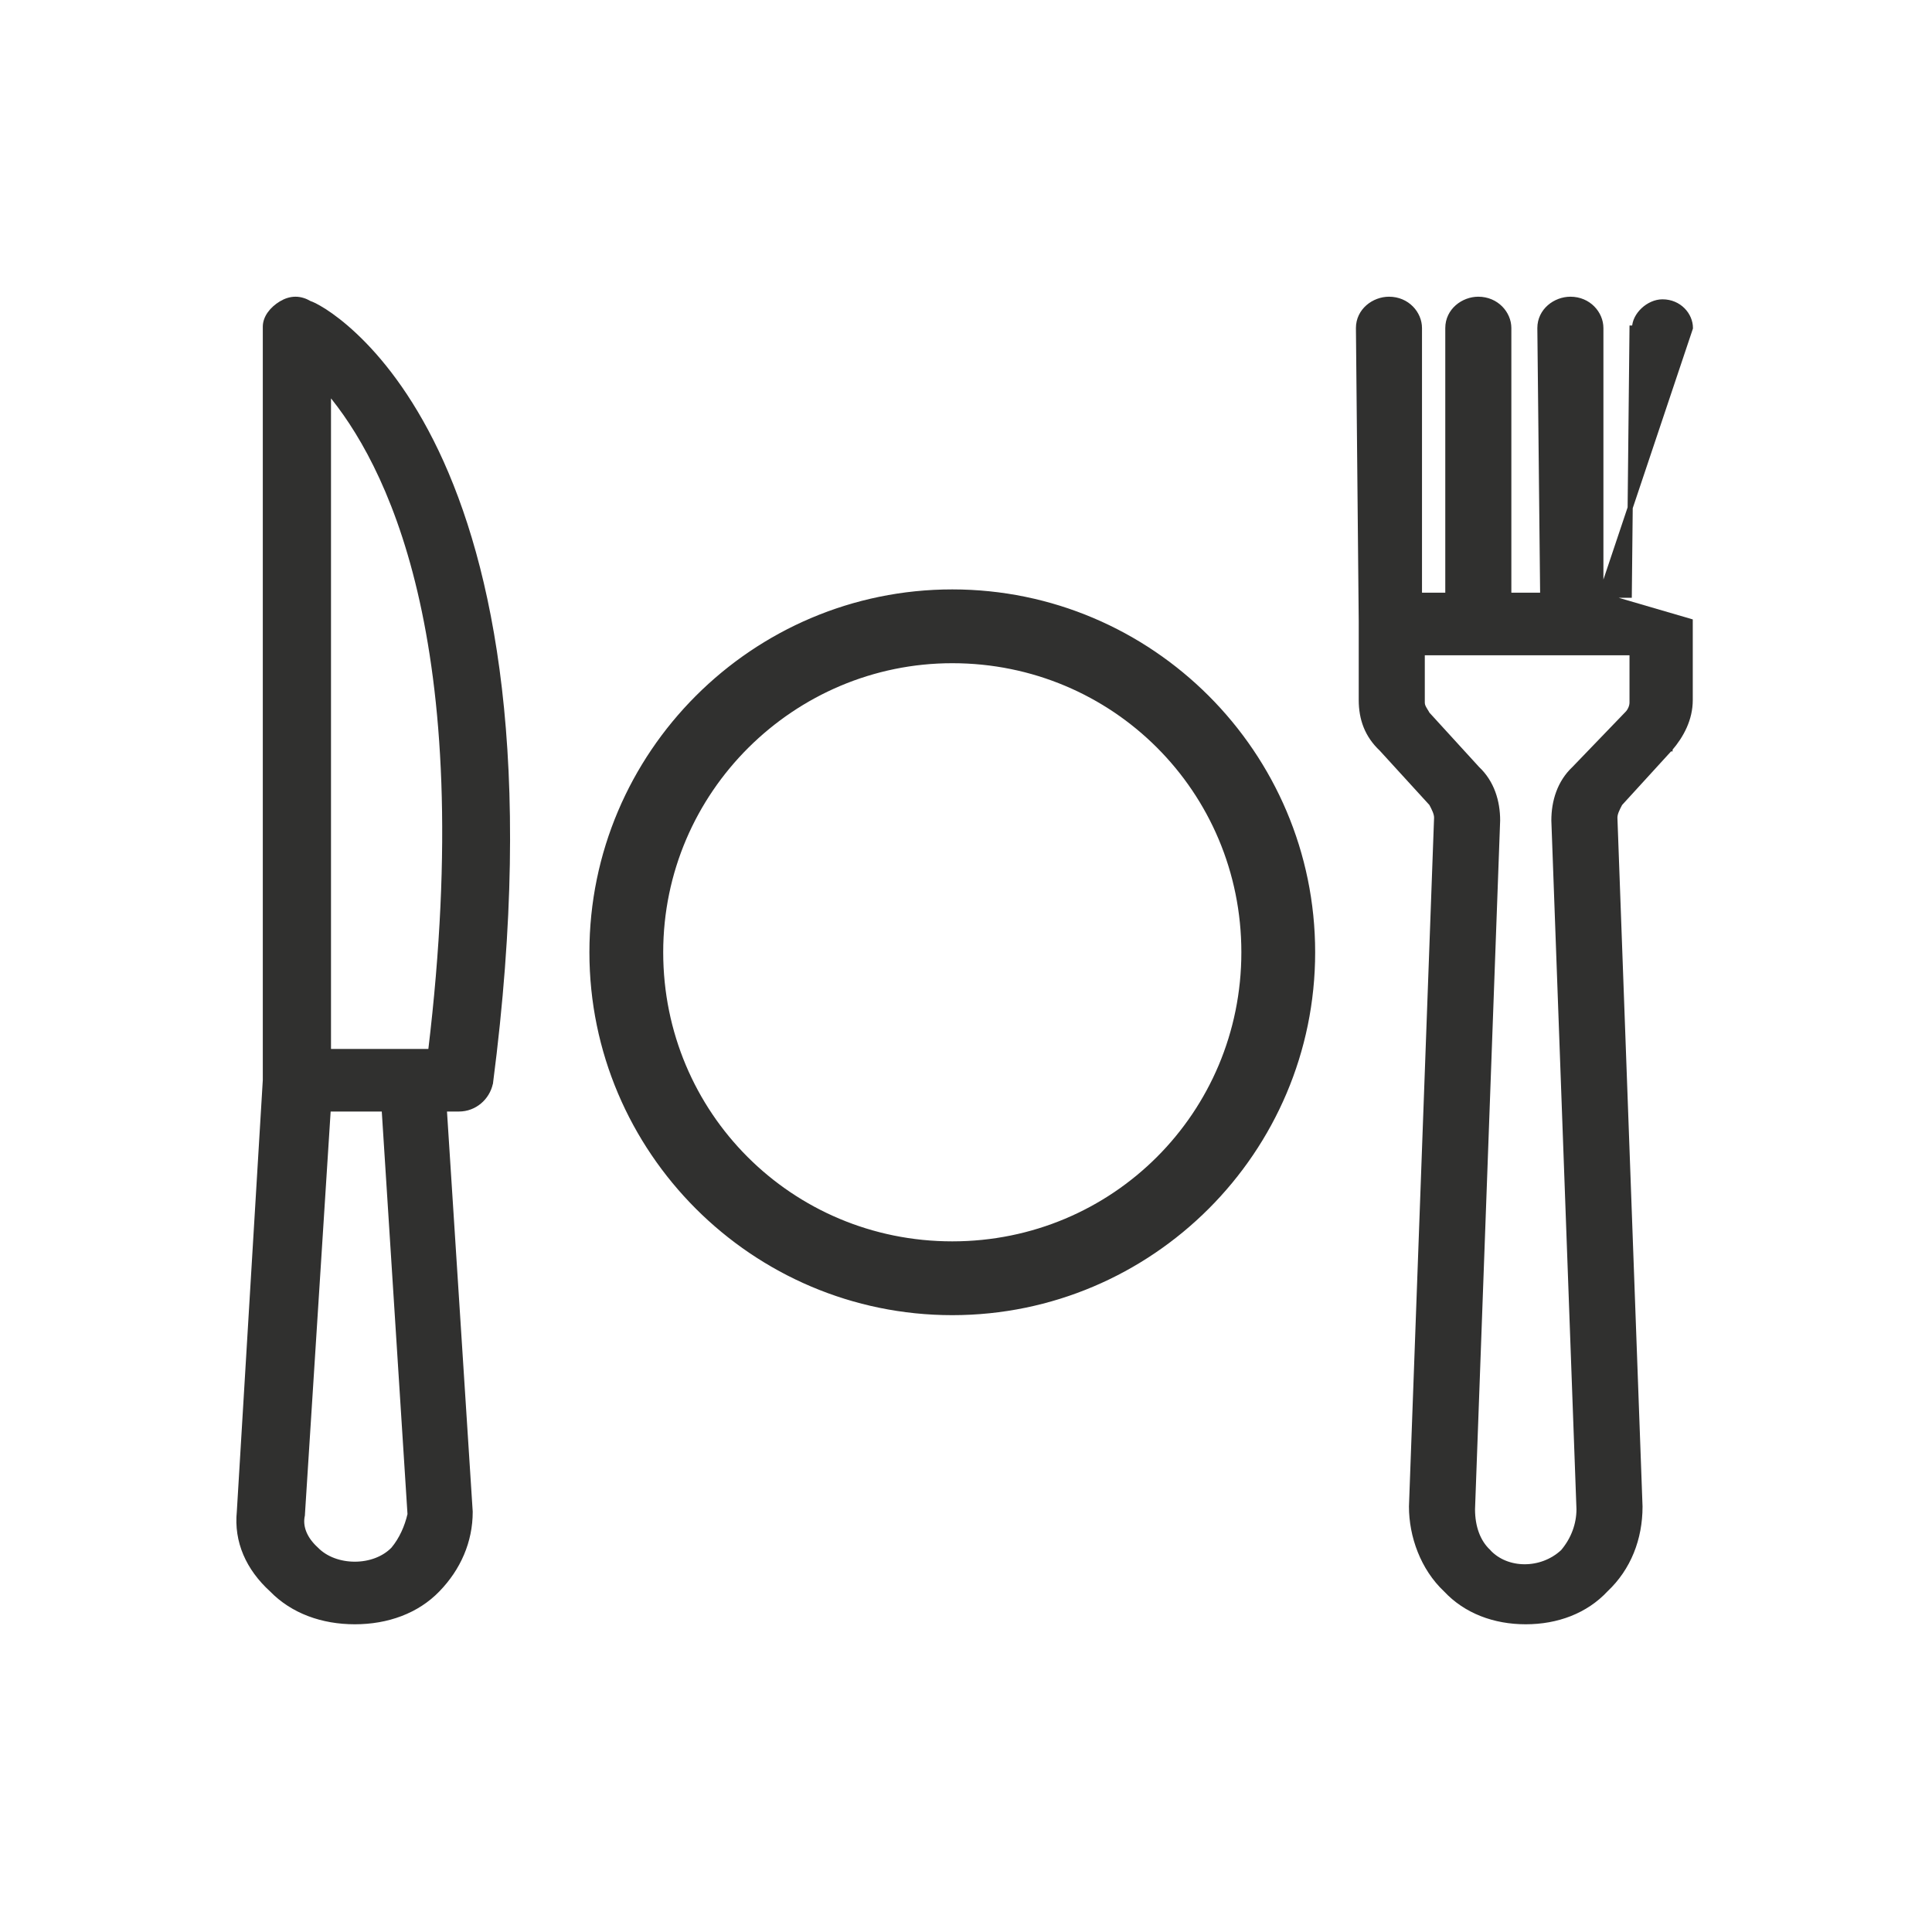 <svg width="20" height="20" viewBox="0 0 20 20" fill="none" xmlns="http://www.w3.org/2000/svg">
<path d="M9.858 6.176C7.829 6.176 6.176 7.829 6.176 9.858C6.176 11.887 7.829 13.54 9.858 13.54C11.887 13.54 13.54 11.887 13.54 9.858C13.54 7.829 11.887 6.176 9.858 6.176ZM9.858 12.925C8.156 12.925 6.791 11.559 6.791 9.858C6.791 8.157 8.181 6.791 9.858 6.791C11.559 6.791 12.925 8.156 12.925 9.858C12.925 11.559 11.559 12.925 9.858 12.925Z" fill="#30302F" stroke="#30302F" stroke-width="0.149"/>
<path d="M5.076 11.215L5.076 11.215L5.077 11.213C5.511 7.865 5.077 5.855 4.517 4.678C4.236 4.089 3.924 3.709 3.674 3.474C3.549 3.356 3.44 3.275 3.358 3.222C3.316 3.196 3.282 3.176 3.256 3.163C3.233 3.152 3.215 3.144 3.204 3.141C3.157 3.113 3.108 3.098 3.059 3.098C3.008 3.098 2.958 3.114 2.91 3.143C2.816 3.2 2.747 3.288 2.747 3.382V11.181L2.478 15.649C2.447 15.956 2.571 16.234 2.815 16.456C3.031 16.678 3.338 16.788 3.673 16.788C4.008 16.788 4.315 16.678 4.53 16.455C4.744 16.234 4.867 15.956 4.867 15.651L4.867 15.649L4.599 11.48H4.751C4.914 11.48 5.044 11.362 5.076 11.215ZM3.272 16.039L3.272 16.039L3.271 16.038C3.156 15.933 3.102 15.807 3.13 15.684L3.13 15.684L3.13 15.68L3.398 11.48H3.977L4.245 15.676C4.215 15.806 4.158 15.936 4.072 16.039C3.973 16.141 3.824 16.193 3.673 16.193C3.521 16.193 3.371 16.141 3.272 16.039ZM4.458 10.885H4.272H3.4V4.05C3.997 4.759 4.976 6.579 4.458 10.885Z" fill="#30302F" stroke="#30302F" stroke-width="0.053"/>
<path d="M16.572 6.162H16.866L16.895 3.396C16.895 3.396 16.895 3.396 16.895 3.396L16.895 3.396L16.921 3.396C16.921 3.261 17.066 3.125 17.21 3.125C17.383 3.125 17.499 3.261 17.499 3.396L16.572 6.162ZM16.572 6.162V3.396C16.572 3.246 16.445 3.098 16.257 3.098C16.101 3.098 15.941 3.216 15.941 3.396L15.941 3.396L15.97 6.162H15.619V3.396C15.619 3.246 15.491 3.098 15.303 3.098C15.148 3.098 14.988 3.216 14.988 3.396V6.162H14.694V3.396C14.694 3.246 14.567 3.098 14.379 3.098C14.223 3.098 14.063 3.216 14.063 3.396L14.063 3.396L14.092 6.432V6.433V7.246C14.092 7.441 14.152 7.611 14.302 7.752L14.819 8.318C14.848 8.373 14.872 8.42 14.872 8.465L14.612 15.595L14.612 15.595V15.596C14.612 15.9 14.73 16.232 14.967 16.455C15.175 16.678 15.471 16.788 15.794 16.788C16.118 16.788 16.414 16.678 16.622 16.455C16.859 16.232 16.977 15.927 16.977 15.596L16.977 15.595L16.717 8.465C16.717 8.42 16.741 8.373 16.77 8.318L17.287 7.752L17.288 7.752L17.288 7.751C17.406 7.613 17.497 7.444 17.497 7.246V6.433V6.432L16.572 6.162ZM16.845 7.389L16.845 7.389L16.844 7.39L16.296 7.959C16.145 8.101 16.086 8.298 16.086 8.493L16.086 8.494L16.346 15.623C16.346 15.779 16.29 15.935 16.18 16.065C15.958 16.272 15.6 16.27 15.409 16.066L15.408 16.064C15.299 15.962 15.243 15.808 15.243 15.623L15.503 8.494L15.503 8.494V8.493C15.503 8.298 15.444 8.101 15.293 7.959L14.776 7.393C14.769 7.379 14.761 7.367 14.754 7.356L14.754 7.356C14.735 7.324 14.723 7.304 14.723 7.273V6.757H15.332H16.285H16.895V7.273C16.895 7.319 16.869 7.366 16.845 7.389Z" fill="#30302F" stroke="#30302F" stroke-width="0.053"/>
</svg>
